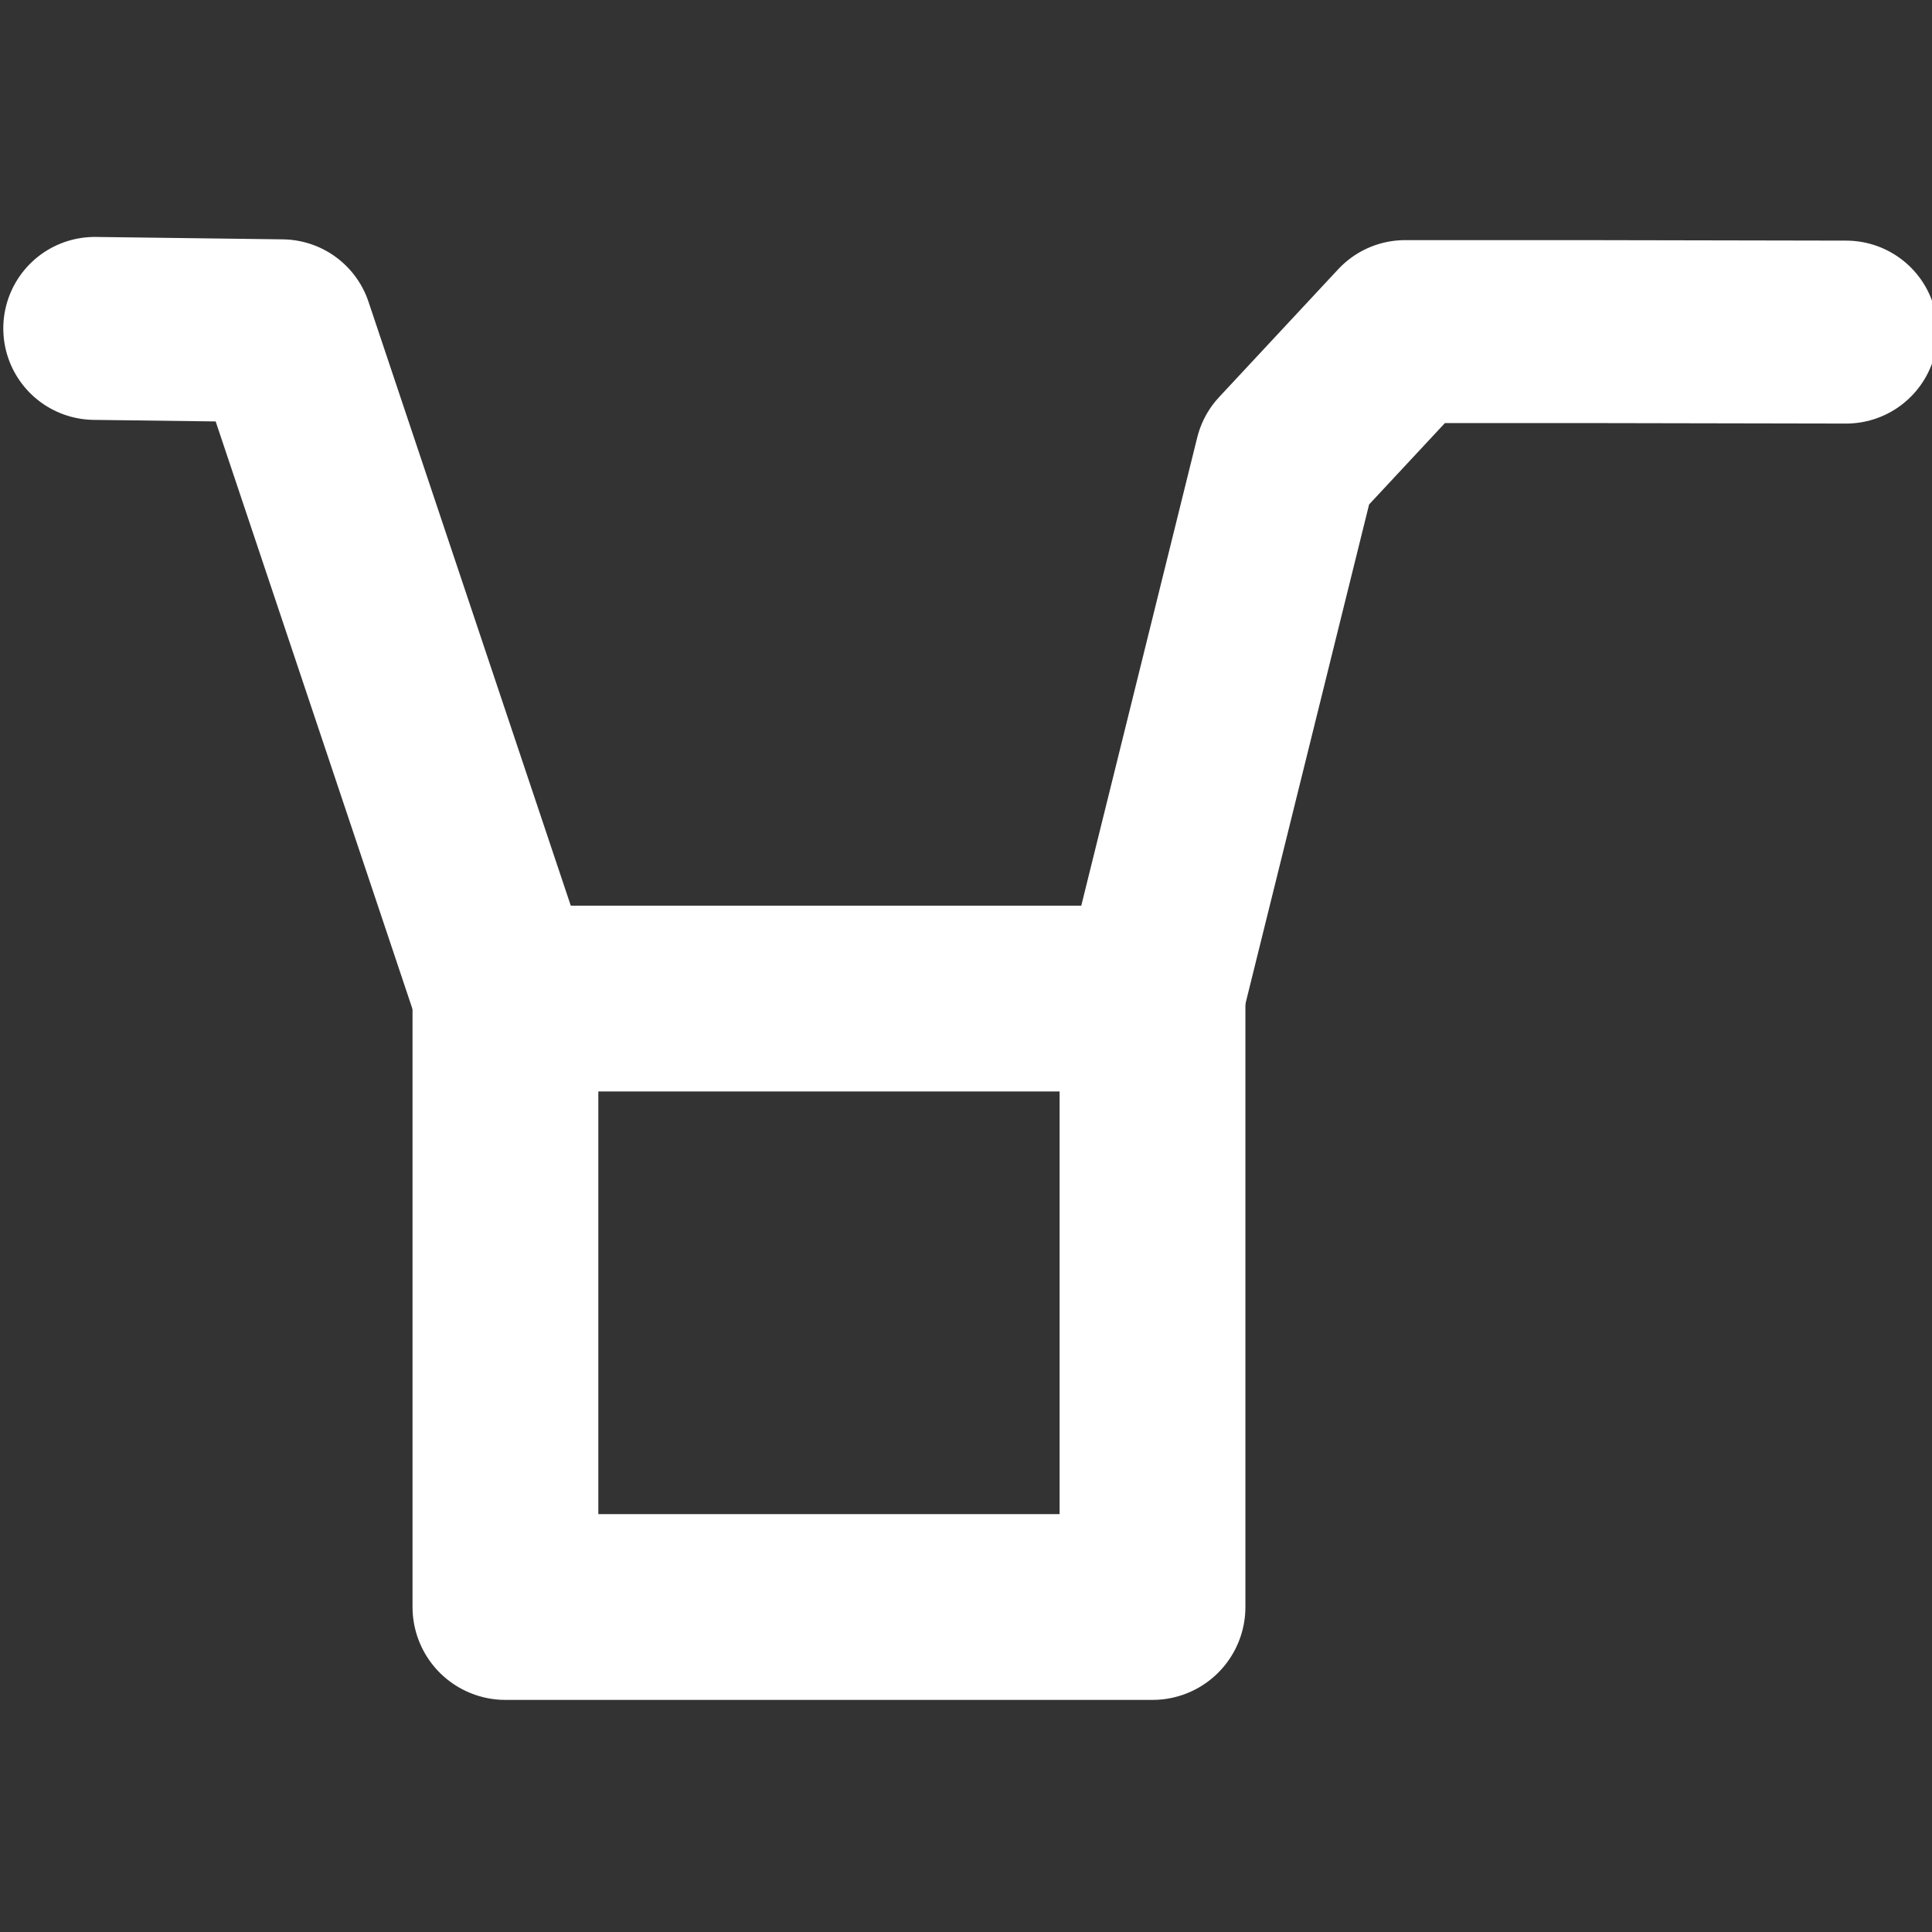 <?xml version="1.0" encoding="UTF-8" standalone="no"?>
<svg
   xmlns:dc="http://purl.org/dc/elements/1.1/"
   xmlns:cc="http://creativecommons.org/ns#"
   xmlns:rdf="http://www.w3.org/1999/02/22-rdf-syntax-ns#"
   xmlns:svg="http://www.w3.org/2000/svg"
   xmlns="http://www.w3.org/2000/svg"
   xmlns:sodipodi="http://sodipodi.sourceforge.net/DTD/sodipodi-0.dtd"
   xmlns:inkscape="http://www.inkscape.org/namespaces/inkscape"
   viewBox="0 0 512 512"
   version="1.1"
   id="svg9576"
   sodipodi:docname="fcd.svg"
   inkscape:version="0.92.2 (5c3e80d, 2017-08-06)">
  <rect x="0" y="0" width="512" height="512" fill="#333333" stroke="none"/>
  <defs
     id="defs9580" />
  <sodipodi:namedview
     pagecolor="#ffffff"
     bordercolor="#666666"
     borderopacity="1"
     objecttolerance="10"
     gridtolerance="10"
     guidetolerance="10"
     inkscape:pageopacity="0"
     inkscape:pageshadow="2"
     inkscape:window-width="1483"
     inkscape:window-height="787"
     id="namedview9578"
     showgrid="false"
     inkscape:zoom="1.3037281"
     inkscape:cx="186.01867"
     inkscape:cy="243.64814"
     inkscape:window-x="16"
     inkscape:window-y="18"
     inkscape:window-maximized="0"
     inkscape:current-layer="svg9576" />
  <path
     style="fill:none;stroke:#ffffff;stroke-width:48.48;stroke-linecap:round;stroke-linejoin:round;stroke-miterlimit:4;stroke-dasharray:none;stroke-opacity:1"
     d="m 25.112,87.032 49.56,0.637 59.272,176.96 h 171.482 l 35.38,-142.865 31.565,-33.886 h 48.276 l 68.594,0.13"
     id="path6151"
     inkscape:connector-curvature="0"
     sodipodi:nodetypes="cccccccc" />
  <rect
     style="fill:none;fill-opacity:1;stroke:#ffffff;stroke-width:49.24;stroke-miterlimit:4;stroke-dasharray:none;stroke-opacity:1;stroke-linejoin:round;stroke-linecap:round"
     id="rect6153"
     width="171.482"
     height="161.241"
     x="133.944"
     y="264.63" />
</svg>
